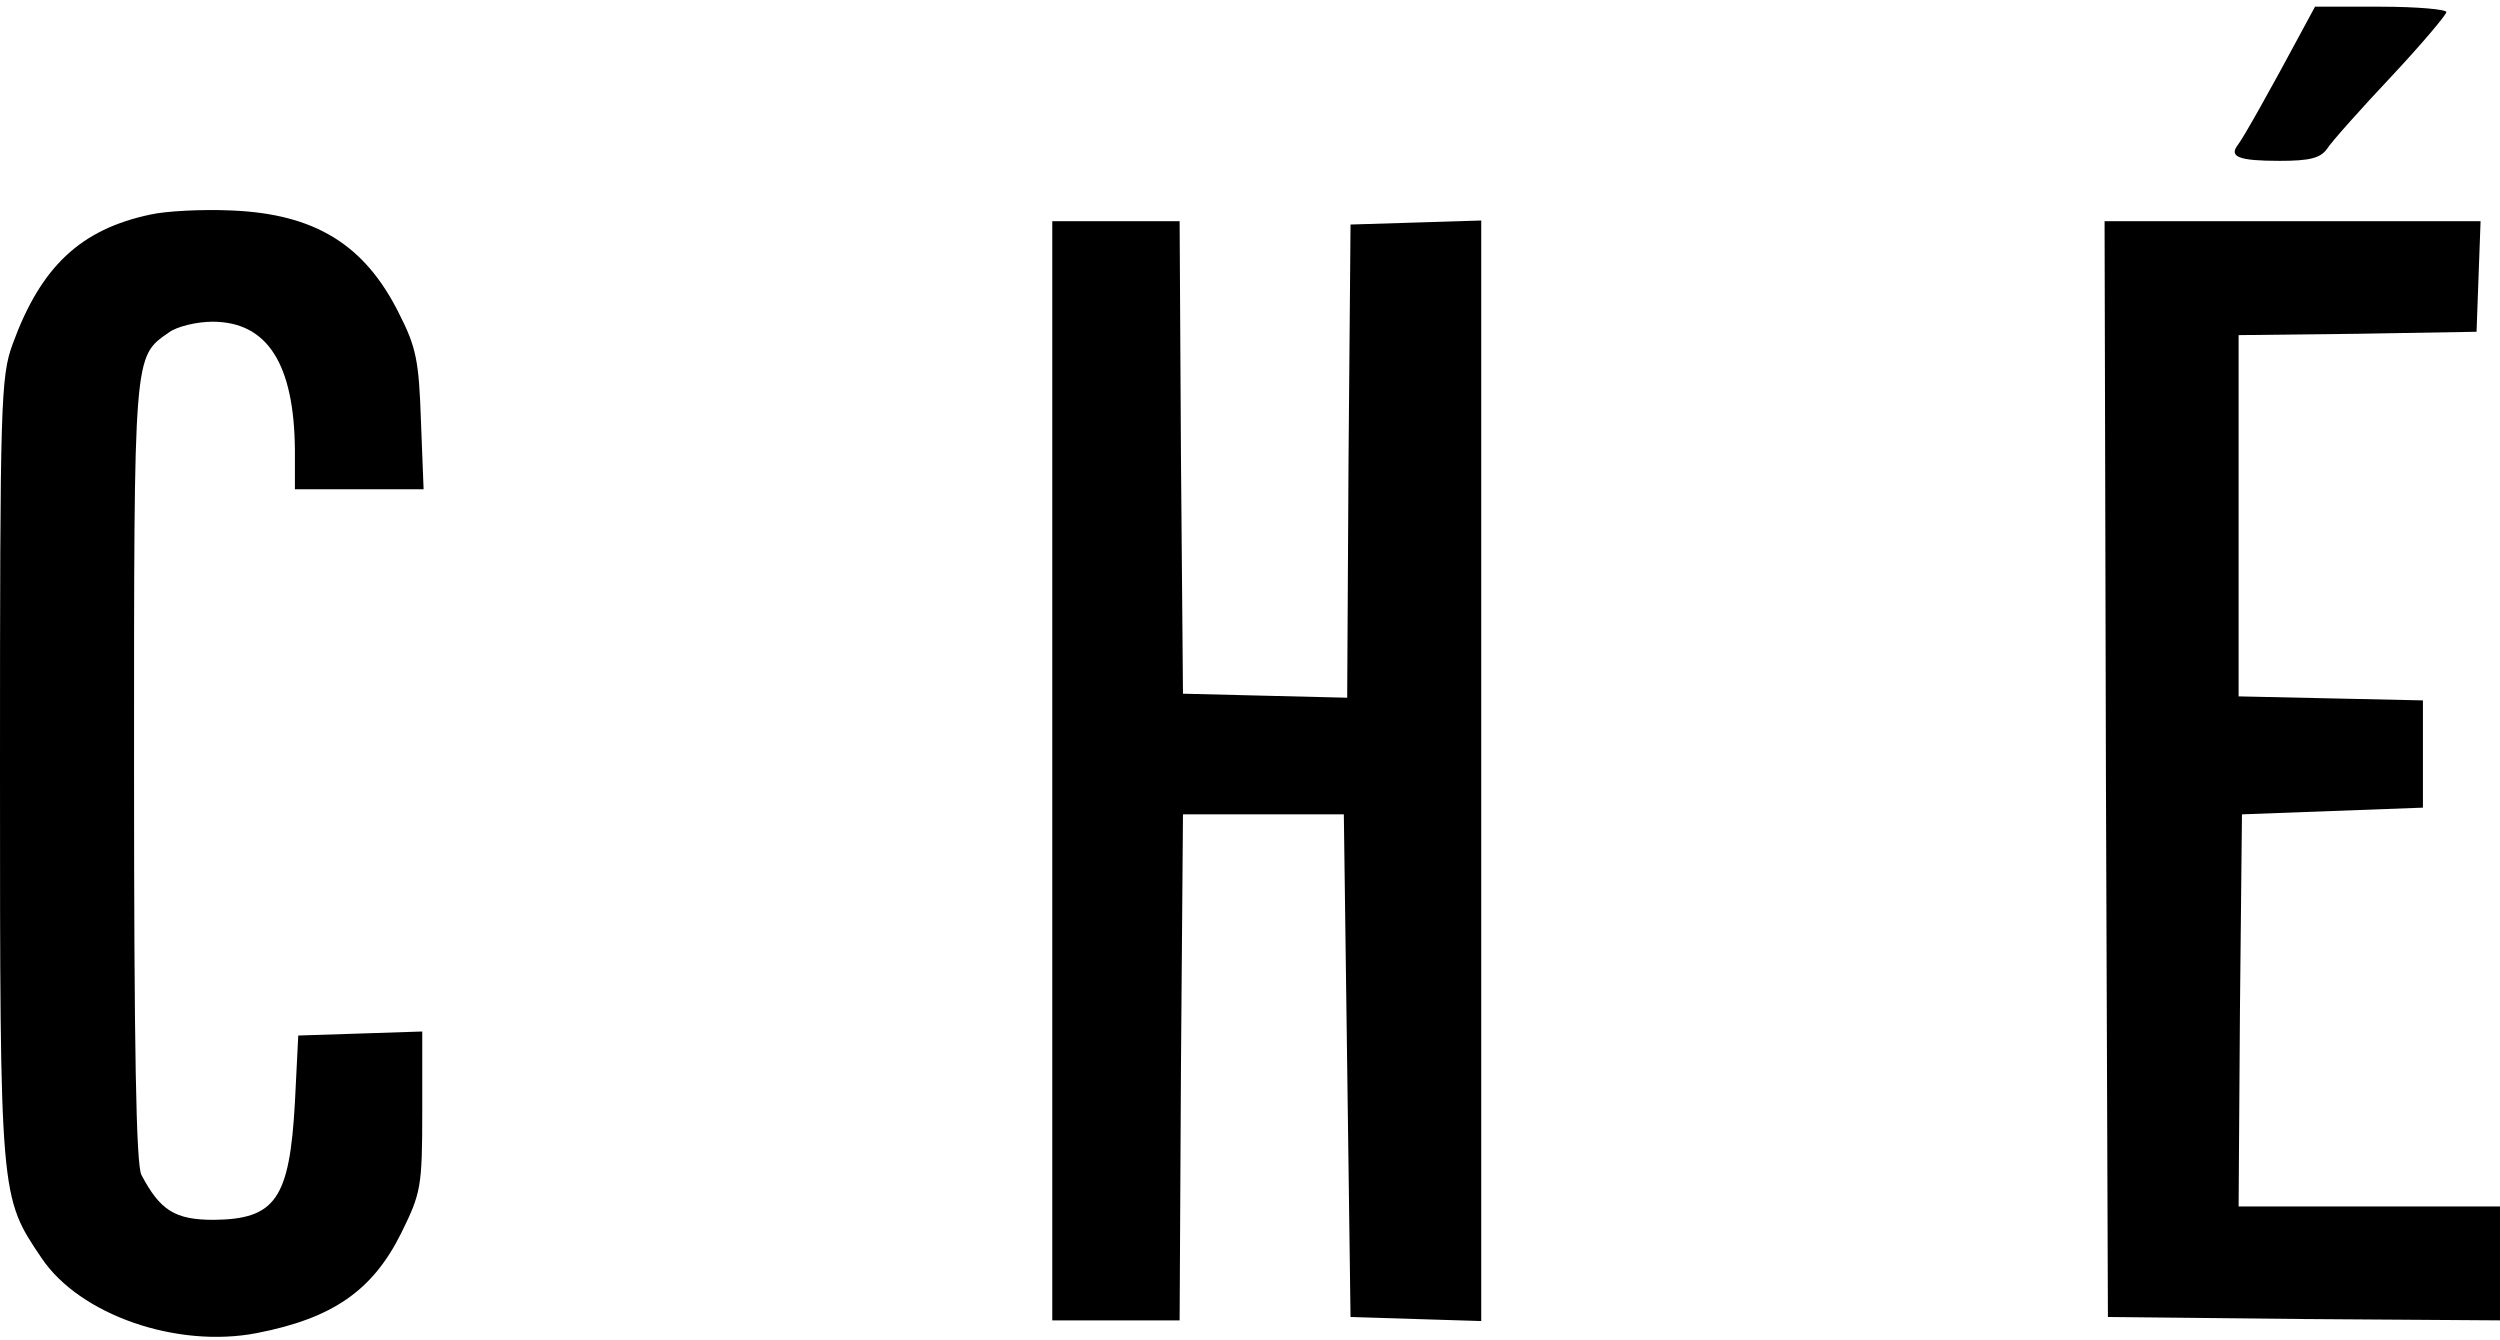 <?xml version="1.0" standalone="no"?>
<!DOCTYPE svg PUBLIC "-//W3C//DTD SVG 20010904//EN"
 "http://www.w3.org/TR/2001/REC-SVG-20010904/DTD/svg10.dtd">
<svg version="1.0" xmlns="http://www.w3.org/2000/svg"
 width="373pt" height="200pt" viewBox="0 0 373 200"
 preserveAspectRatio="xMidYMid meet">

<g transform="translate(0,200) scale(0.1,-0.1)"
fill="#000000" stroke="none">
<path d="M3434 1953 c-45 -84 -87 -159 -95 -169 -14 -18 1 -24 62 -24 45 0 61
4 71 18 7 11 50 59 96 108 45 48 82 92 82 96 0 4 -44 8 -98 8 l-98 0 -20 -37z"/>
<path d="M225 1680 c-105 -22 -164 -78 -206 -193 -18 -49 -19 -86 -19 -635 0
-641 0 -637 62 -729 57 -85 202 -135 321 -112 113 22 173 63 216 150 29 59 31
68 31 181 l0 119 -92 -3 -93 -3 -5 -100 c-8 -144 -29 -174 -121 -175 -58 0
-80 14 -108 67 -8 15 -11 192 -11 603 0 626 -1 617 52 654 12 9 42 16 65 16
82 0 122 -63 123 -192 l0 -58 96 0 96 0 -4 103 c-3 89 -7 109 -33 160 -51 102
-125 148 -250 153 -44 2 -98 -1 -120 -6z"/>
<path d="M1570 850 l0 -820 95 0 95 0 2 378 3 377 120 0 120 0 5 -375 5 -375
98 -3 97 -3 0 821 0 821 -97 -3 -98 -3 -3 -353 -2 -353 -123 3 -122 3 -3 353
-2 352 -95 0 -95 0 0 -820z"/>
<path d="M3142 853 l3 -818 293 -3 292 -2 0 85 0 85 -195 0 -195 0 2 293 3
292 135 5 135 5 0 80 0 80 -137 3 -138 3 0 269 0 270 178 2 177 3 3 83 3 82
-281 0 -280 0 2 -817z"/>
</g>
</svg>
